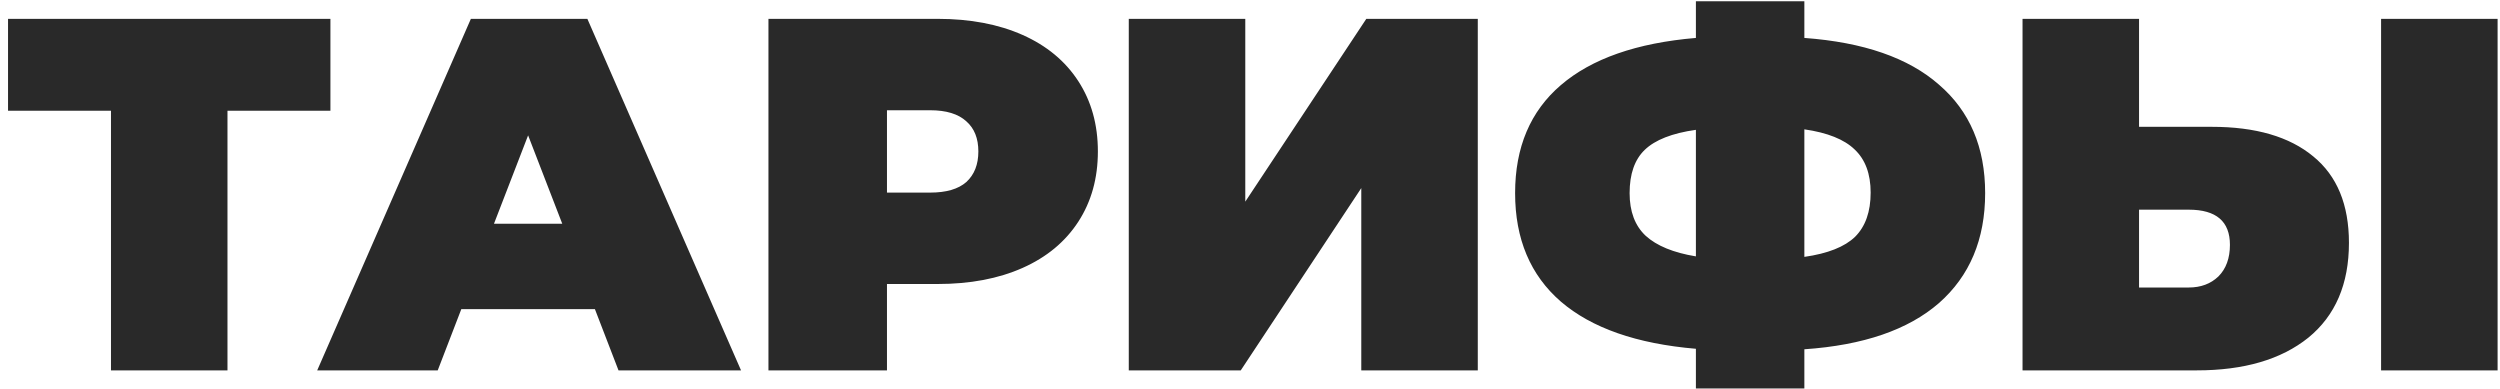 <?xml version="1.0" encoding="UTF-8"?> <svg xmlns="http://www.w3.org/2000/svg" width="270" height="42" viewBox="0 0 270 42" fill="none"><path d="M35.686 11.961H24.568V40H11.986V11.961H0.868V2.036H35.686V11.961ZM64.249 33.383H49.823L47.274 40H34.258L50.854 2.036H63.436L80.032 40H66.799L64.249 33.383ZM60.724 24.164L57.036 14.618L53.349 24.164H60.724ZM101.27 2.036C104.777 2.036 107.832 2.615 110.436 3.772C113.039 4.929 115.046 6.592 116.456 8.761C117.866 10.931 118.571 13.461 118.571 16.354C118.571 19.247 117.866 21.777 116.456 23.947C115.046 26.116 113.039 27.779 110.436 28.936C107.832 30.093 104.777 30.672 101.27 30.672H95.793V40H82.993V2.036H101.27ZM100.457 20.801C102.192 20.801 103.494 20.422 104.361 19.662C105.229 18.867 105.663 17.764 105.663 16.354C105.663 14.944 105.229 13.859 104.361 13.1C103.494 12.305 102.192 11.907 100.457 11.907H95.793V20.801H100.457ZM121.908 2.036H134.491V21.777L147.561 2.036H159.601V40H147.019V20.313L134.002 40H121.908V2.036ZM214.396 20.855C214.396 25.845 212.732 29.804 209.406 32.733C206.08 35.625 201.235 37.288 194.871 37.722V41.952H183.157V37.668C176.757 37.126 171.894 35.426 168.568 32.57C165.278 29.714 163.632 25.809 163.632 20.855C163.632 15.902 165.278 12.015 168.568 9.195C171.894 6.339 176.757 4.639 183.157 4.097V0.138H194.871V4.097C201.271 4.567 206.116 6.248 209.406 9.141C212.732 11.997 214.396 15.902 214.396 20.855ZM194.871 27.743C197.402 27.382 199.228 26.658 200.349 25.574C201.47 24.453 202.03 22.862 202.03 20.801C202.03 18.776 201.452 17.222 200.295 16.137C199.174 15.052 197.366 14.329 194.871 13.968V27.743ZM175.998 20.855C175.998 22.844 176.576 24.381 177.733 25.465C178.926 26.55 180.734 27.291 183.157 27.689V14.022C180.59 14.383 178.746 15.107 177.625 16.191C176.54 17.24 175.998 18.794 175.998 20.855ZM238.88 13.697C243.617 13.697 247.269 14.763 249.836 16.896C252.403 18.993 253.686 22.103 253.686 26.225C253.686 30.672 252.222 34.089 249.293 36.475C246.365 38.825 242.351 40 237.253 40H218.434V2.036H231.017V13.697H238.88ZM236.386 31.051C237.687 31.051 238.754 30.654 239.586 29.858C240.417 29.027 240.833 27.888 240.833 26.442C240.833 23.911 239.35 22.645 236.386 22.645H231.017V31.051H236.386ZM257.157 2.036H269.74V40H257.157V2.036Z" fill="#292929"></path></svg> 